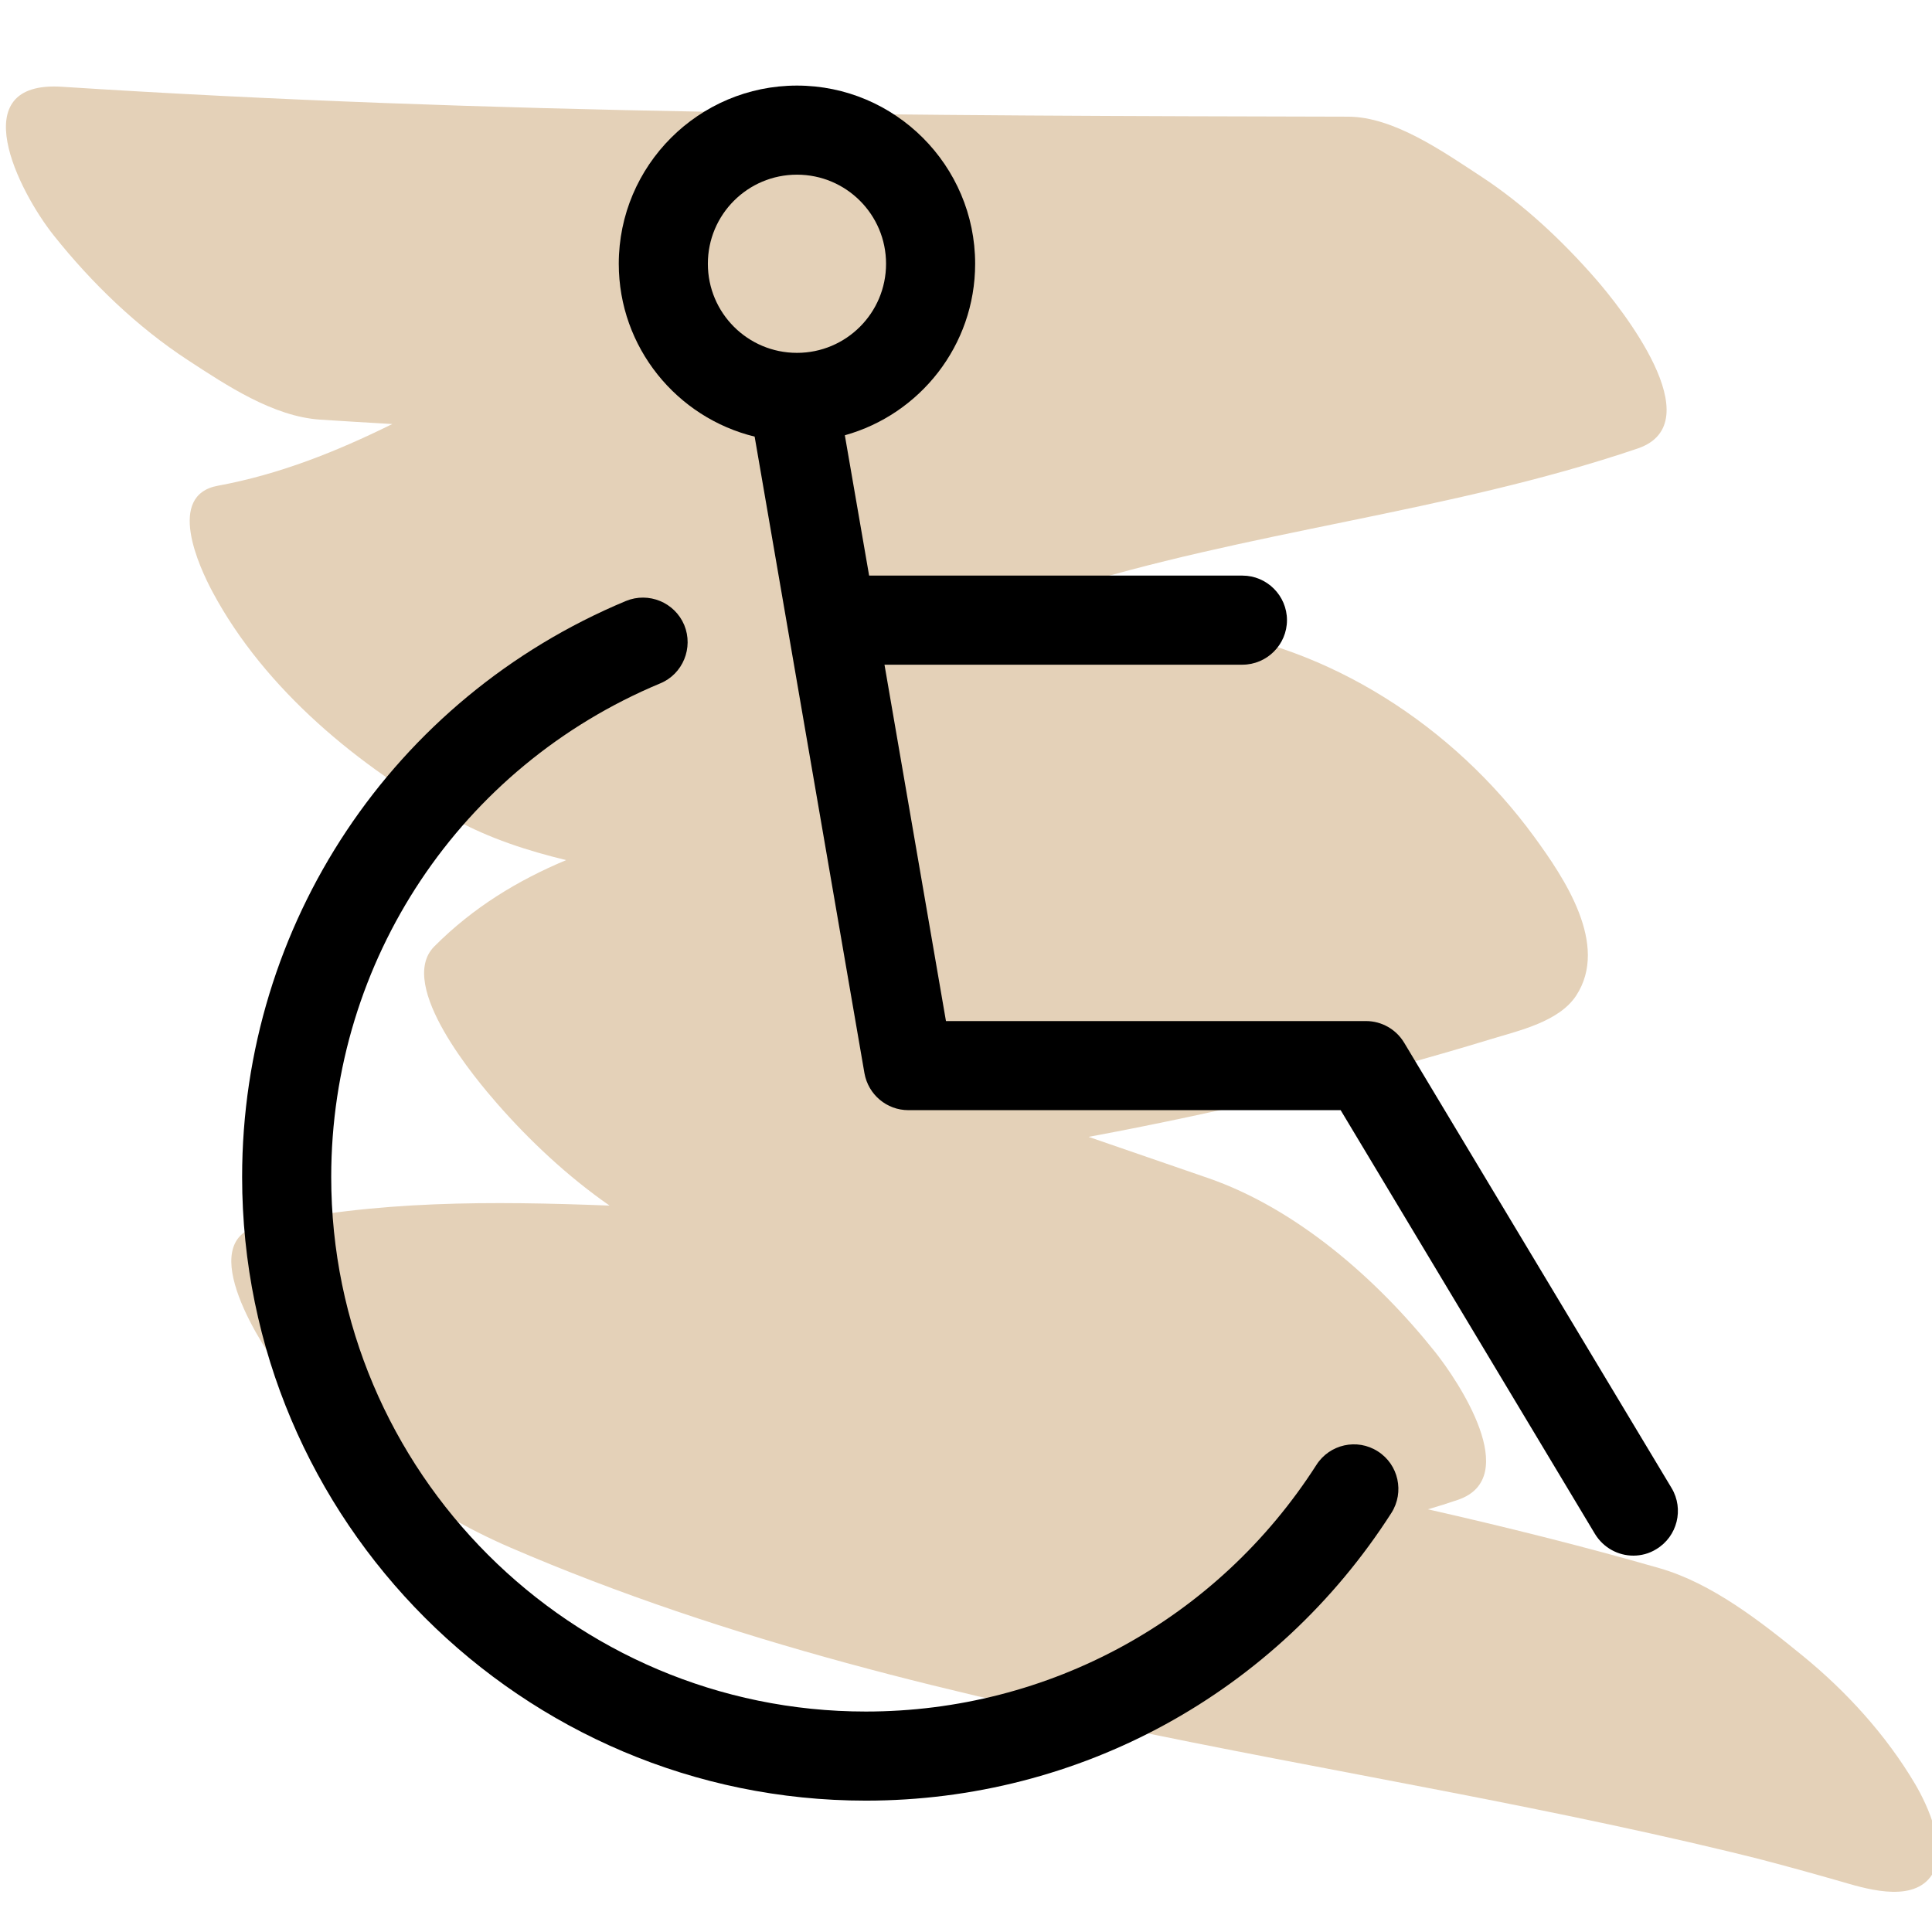 <?xml version="1.0" encoding="UTF-8"?>
<svg xmlns="http://www.w3.org/2000/svg" id="Capa_1" version="1.1" viewBox="0 0 250 250">
  <path d="M247.807,230.836c-3.752-6.338-8.916-11.992-14.523-16.566-5.495-4.483-11.773-9.403-18.567-11.354-9.922-2.849-19.911-5.335-29.941-7.612,1.3-.381,2.597-.786,3.89-1.229,8.398-2.88.007-15.401-2.956-19.12-7.602-9.54-18.012-18.595-29.434-22.532-5.136-1.771-10.273-3.542-15.409-5.312.092-.017.184-.033.276-.052,17.527-3.277,34.872-7.434,51.944-12.642,3.512-1.07,8.667-2.228,10.862-5.576,4.334-6.607-1.6-15.309-5.373-20.493-10.527-14.459-26.671-24.816-43.87-27.02-8.129-1.042-16.278-1.833-24.436-2.527,2.148-.819,4.316-1.603,6.527-2.306,24.635-7.822,50.592-10.144,75.106-18.456,9.782-3.316-2.282-18.347-5.402-21.927-4.355-4.994-9.392-9.71-14.887-13.303-4.869-3.182-11.26-7.696-17.156-7.711-55.485-.123-111.003-.29-166.438-3.87-12.827-.829-5.662,13.468-1.053,19.254,4.924,6.179,10.798,11.836,17.333,16.11,5.053,3.303,11.079,7.318,17.156,7.711h-.002c3.102.202,6.205.387,9.308.567-7.192,3.551-14.602,6.521-22.565,7.981-6.699,1.229-2.462,10.44-.699,13.734,6.784,12.686,19.068,22.737,31.257,29.402,4.616,2.524,9.508,4.097,14.503,5.311-6.203,2.595-12.007,6.095-17.061,11.171-5.001,5.024,5.672,17.512,8.074,20.267,4.181,4.794,9.157,9.481,14.608,13.267-15.132-.584-30.291-.711-45.229,2.598-8.851,1.961.564,16.118,2.956,19.12,7.923,9.941,18.014,17.609,29.434,22.532,28.275,12.189,58.274,19.228,88.189,25.203,14.544,2.905,29.131,5.544,43.67,8.479,6.933,1.4,13.855,2.867,20.753,4.458,1.64.379,3.28.763,4.915,1.158.273.065,3.088.765,3.664.9,3.617.937,7.218,1.932,10.812,2.964,3.018.868,9.111,2.874,11.734-.509,2.517-3.246-.366-9.362-1.972-12.074v.002s.001,0,.001,0Z" fill="#e4d1b8"></path>
  <g>
    <path d="M178.293,187.809c-2.68-1.729-6.254-.922-7.955,1.758-12.797,19.974-34.586,31.906-58.307,31.906-38.131,0-69.172-31.041-69.172-69.172,0-28.015,16.717-53.09,42.57-63.869,2.94-1.211,4.323-4.611,3.113-7.551-1.239-2.94-4.611-4.323-7.551-3.113-30.176,12.595-49.66,41.849-49.66,74.533,0,44.501,36.2,80.701,80.701,80.701,27.669,0,53.09-13.921,68.02-37.238,1.7-2.68.922-6.254-1.758-7.955Z"></path>
    <path d="M181.694,134.921c-1.038-1.729-2.911-2.796-4.929-2.796h-54.358l-7.955-46.115h46.317c3.17,0,5.764-2.594,5.764-5.764s-2.594-5.764-5.764-5.764h-48.305l-3.142-18.158c9.713-2.709,16.861-11.615,16.861-22.193,0-12.71-10.347-23.057-23.057-23.057s-23.057,10.347-23.057,23.057c0,10.837,7.523,19.916,17.581,22.366l14.209,82.373c.49,2.767,2.882,4.784,5.678,4.784h55.943l32.915,54.848c1.095,1.787,2.997,2.796,4.957,2.796,1.009,0,2.046-.259,2.969-.836,2.738-1.643,3.603-5.188,1.989-7.897l-34.615-57.644ZM91.597,34.131c0-6.37,5.159-11.529,11.529-11.529s11.529,5.159,11.529,11.529-5.159,11.529-11.529,11.529-11.529-5.159-11.529-11.529Z"></path>
  </g>
</svg>
